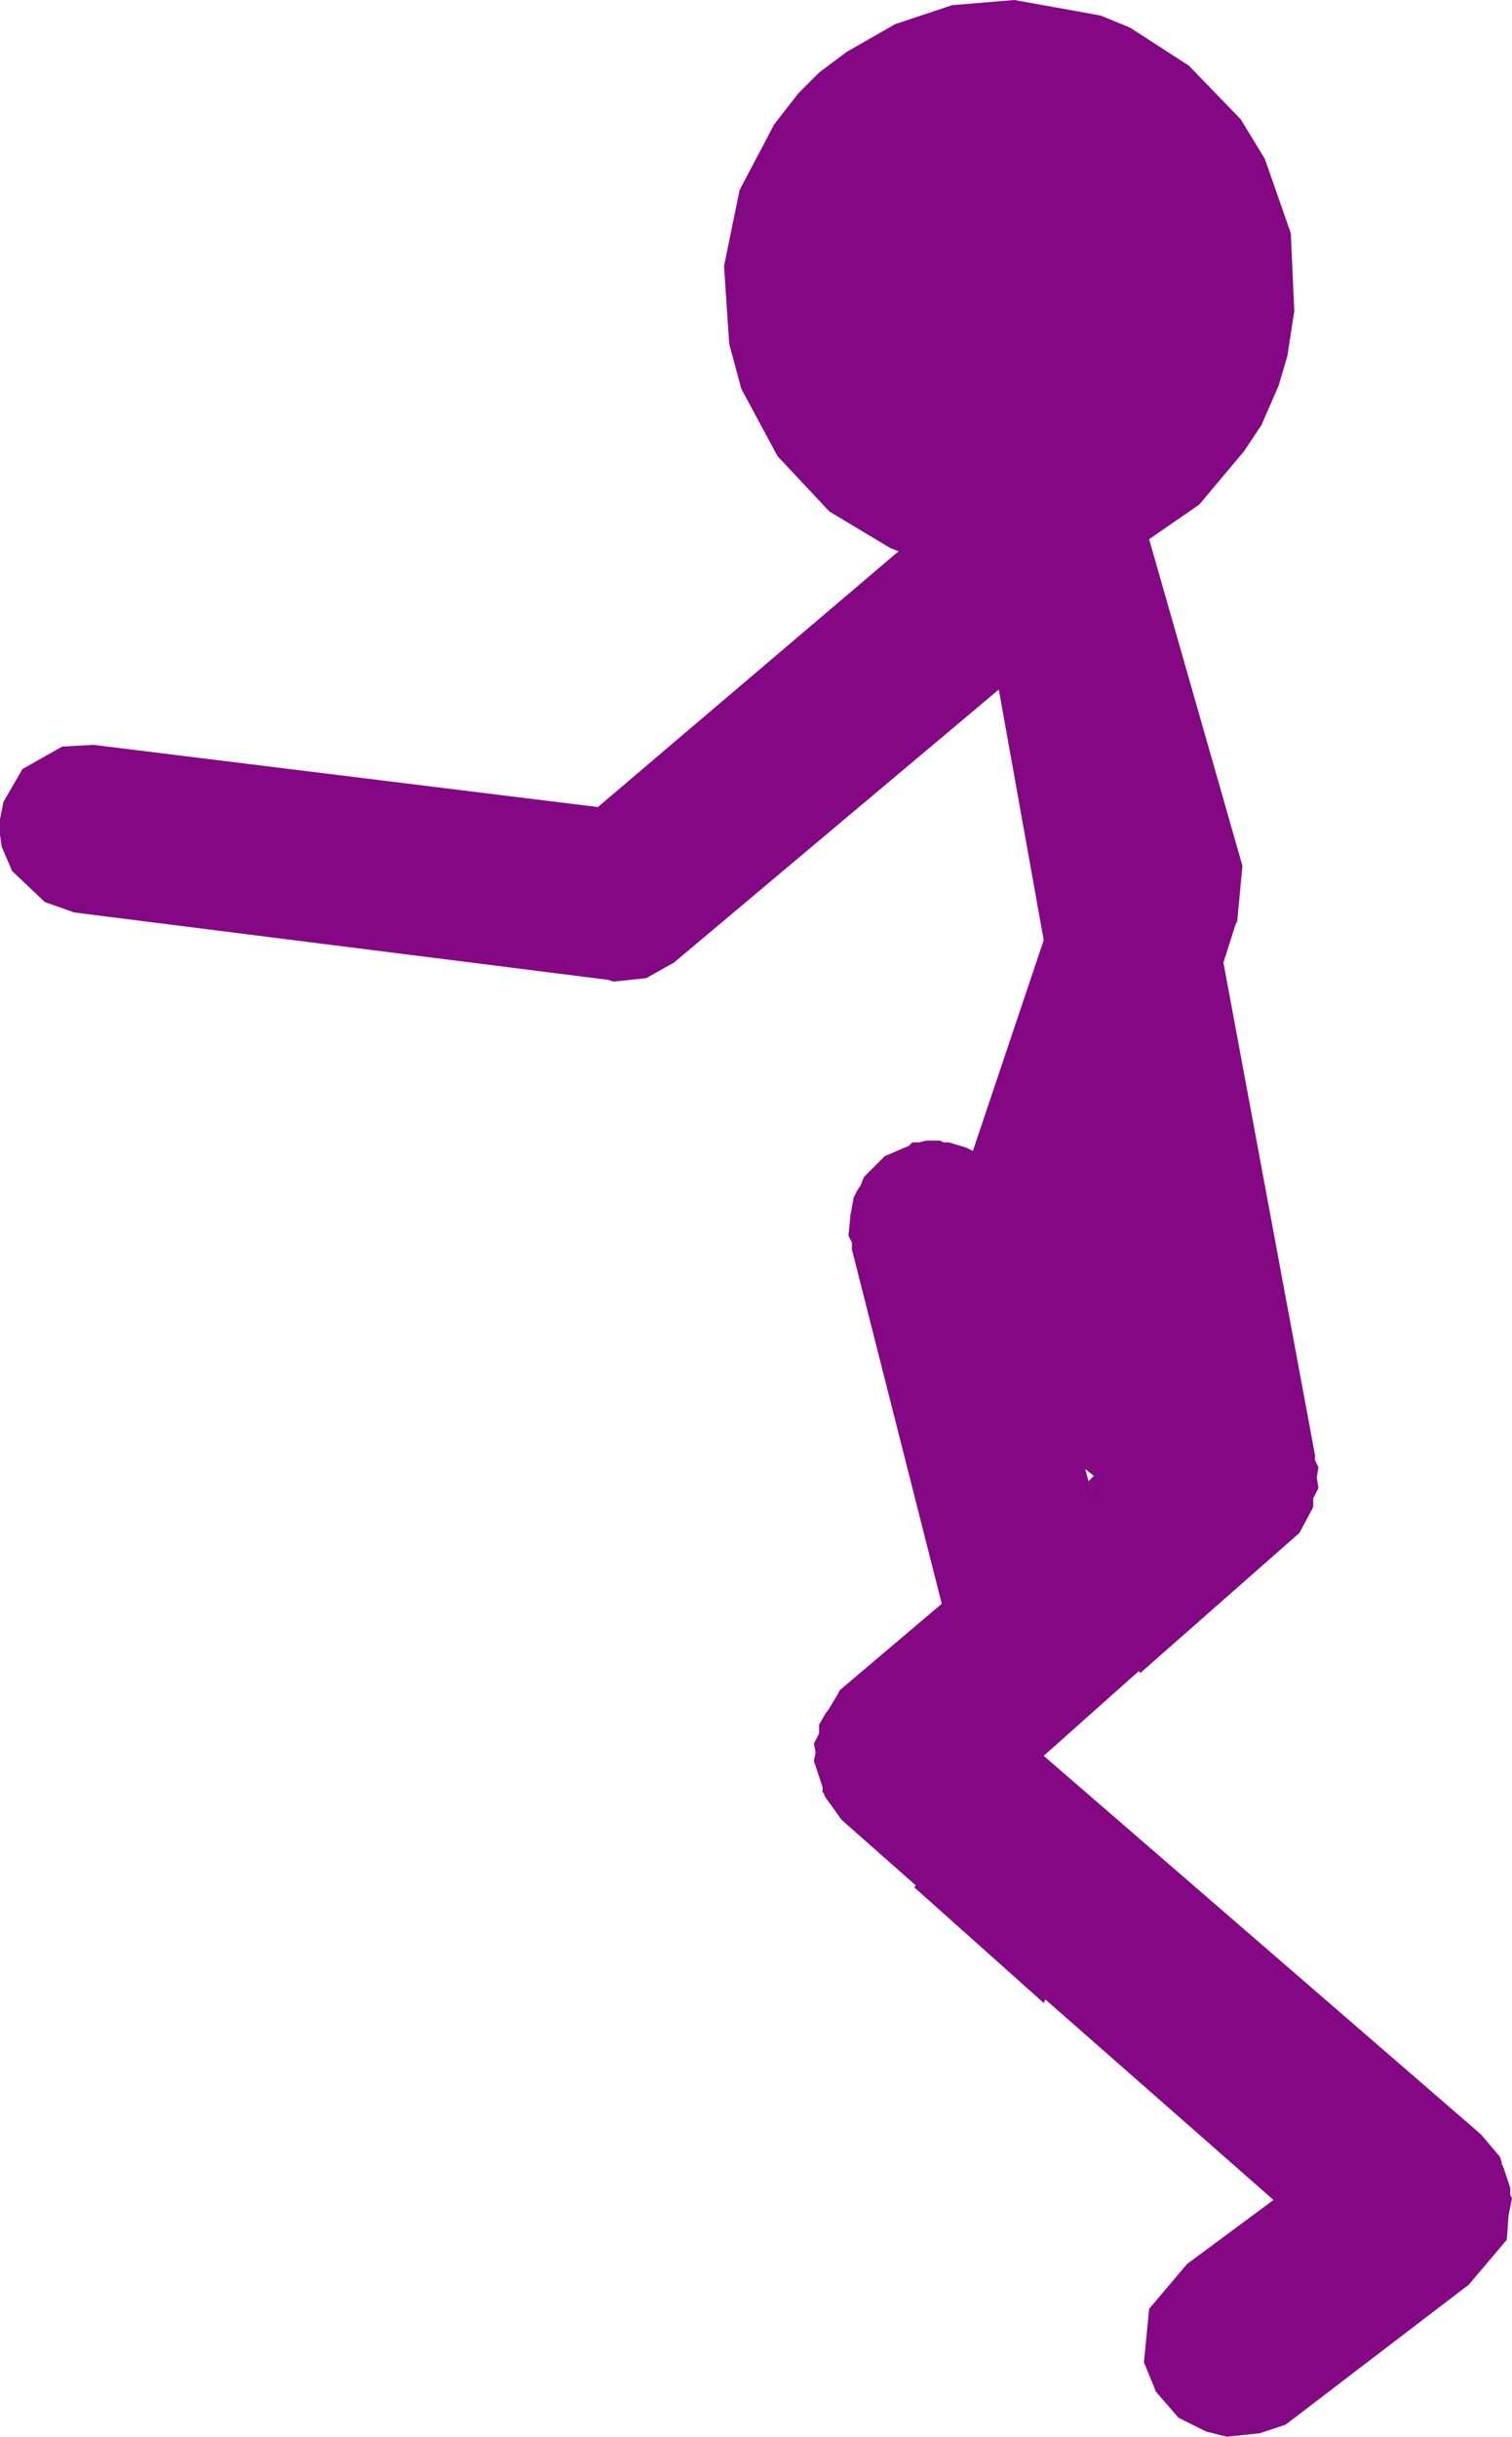 <?xml version="1.0" encoding="UTF-8" standalone="no"?>
<svg xmlns:xlink="http://www.w3.org/1999/xlink" height="70.5px" width="43.75px" xmlns="http://www.w3.org/2000/svg">
  <g transform="matrix(1.0, 0.0, 0.0, 1.0, -207.15, -94.8)">
    <path d="M230.25 97.5 L230.85 96.9 231.65 96.3 233.05 95.5 234.7 94.95 236.5 94.8 239.0 95.25 239.85 95.6 241.55 96.7 243.05 98.25 243.75 99.4 244.5 101.55 244.6 103.8 244.4 105.1 244.15 105.95 243.65 107.1 243.15 107.85 241.85 109.4 240.4 110.4 243.1 119.85 242.95 121.45 242.9 121.55 242.55 122.65 245.2 136.9 245.2 137.05 245.3 137.25 245.25 137.55 245.3 137.85 245.15 138.15 245.15 138.4 244.75 139.15 240.15 143.2 240.1 143.15 237.35 145.6 250.0 156.55 250.55 157.2 250.6 157.35 250.6 157.4 250.65 157.5 250.85 158.1 250.85 158.3 250.9 158.4 250.8 158.9 250.75 159.6 249.65 160.9 244.35 164.95 243.6 165.2 242.65 165.3 242.05 165.15 241.25 164.75 240.6 164.0 240.25 163.15 240.4 161.6 241.5 160.3 244.0 158.45 237.4 152.65 237.35 152.75 233.6 149.4 233.65 149.35 231.5 147.45 231.0 146.75 231.0 146.7 230.95 146.65 230.95 146.5 230.7 145.75 230.75 145.5 230.7 145.25 230.85 144.95 230.85 144.7 231.05 144.35 231.1 144.3 231.4 143.8 231.45 143.7 234.4 141.2 231.8 130.95 231.8 130.75 231.7 130.55 231.75 130.05 231.75 130.0 231.85 129.45 231.95 129.25 232.05 129.1 232.15 128.85 232.75 128.25 233.45 127.95 233.55 127.85 233.75 127.85 233.95 127.8 234.35 127.8 234.45 127.85 234.6 127.85 235.1 128.0 235.3 128.1 237.35 122.0 236.05 114.75 226.65 122.65 225.85 123.1 224.9 123.2 224.75 123.15 209.3 121.2 208.45 120.9 207.5 120.0 207.2 119.3 207.15 118.95 207.15 118.5 207.25 118.0 207.8 117.05 208.95 116.4 209.85 116.35 224.45 118.15 233.15 110.75 232.9 110.65 231.15 109.6 229.65 108.0 228.6 106.05 228.25 104.75 228.1 102.5 228.55 100.3 229.55 98.4 230.25 97.5 M238.8 137.5 L238.55 137.3 238.8 138.2 238.65 137.65 238.8 137.5" fill="#840783" fill-rule="evenodd" stroke="none"/>
  </g>
</svg>
